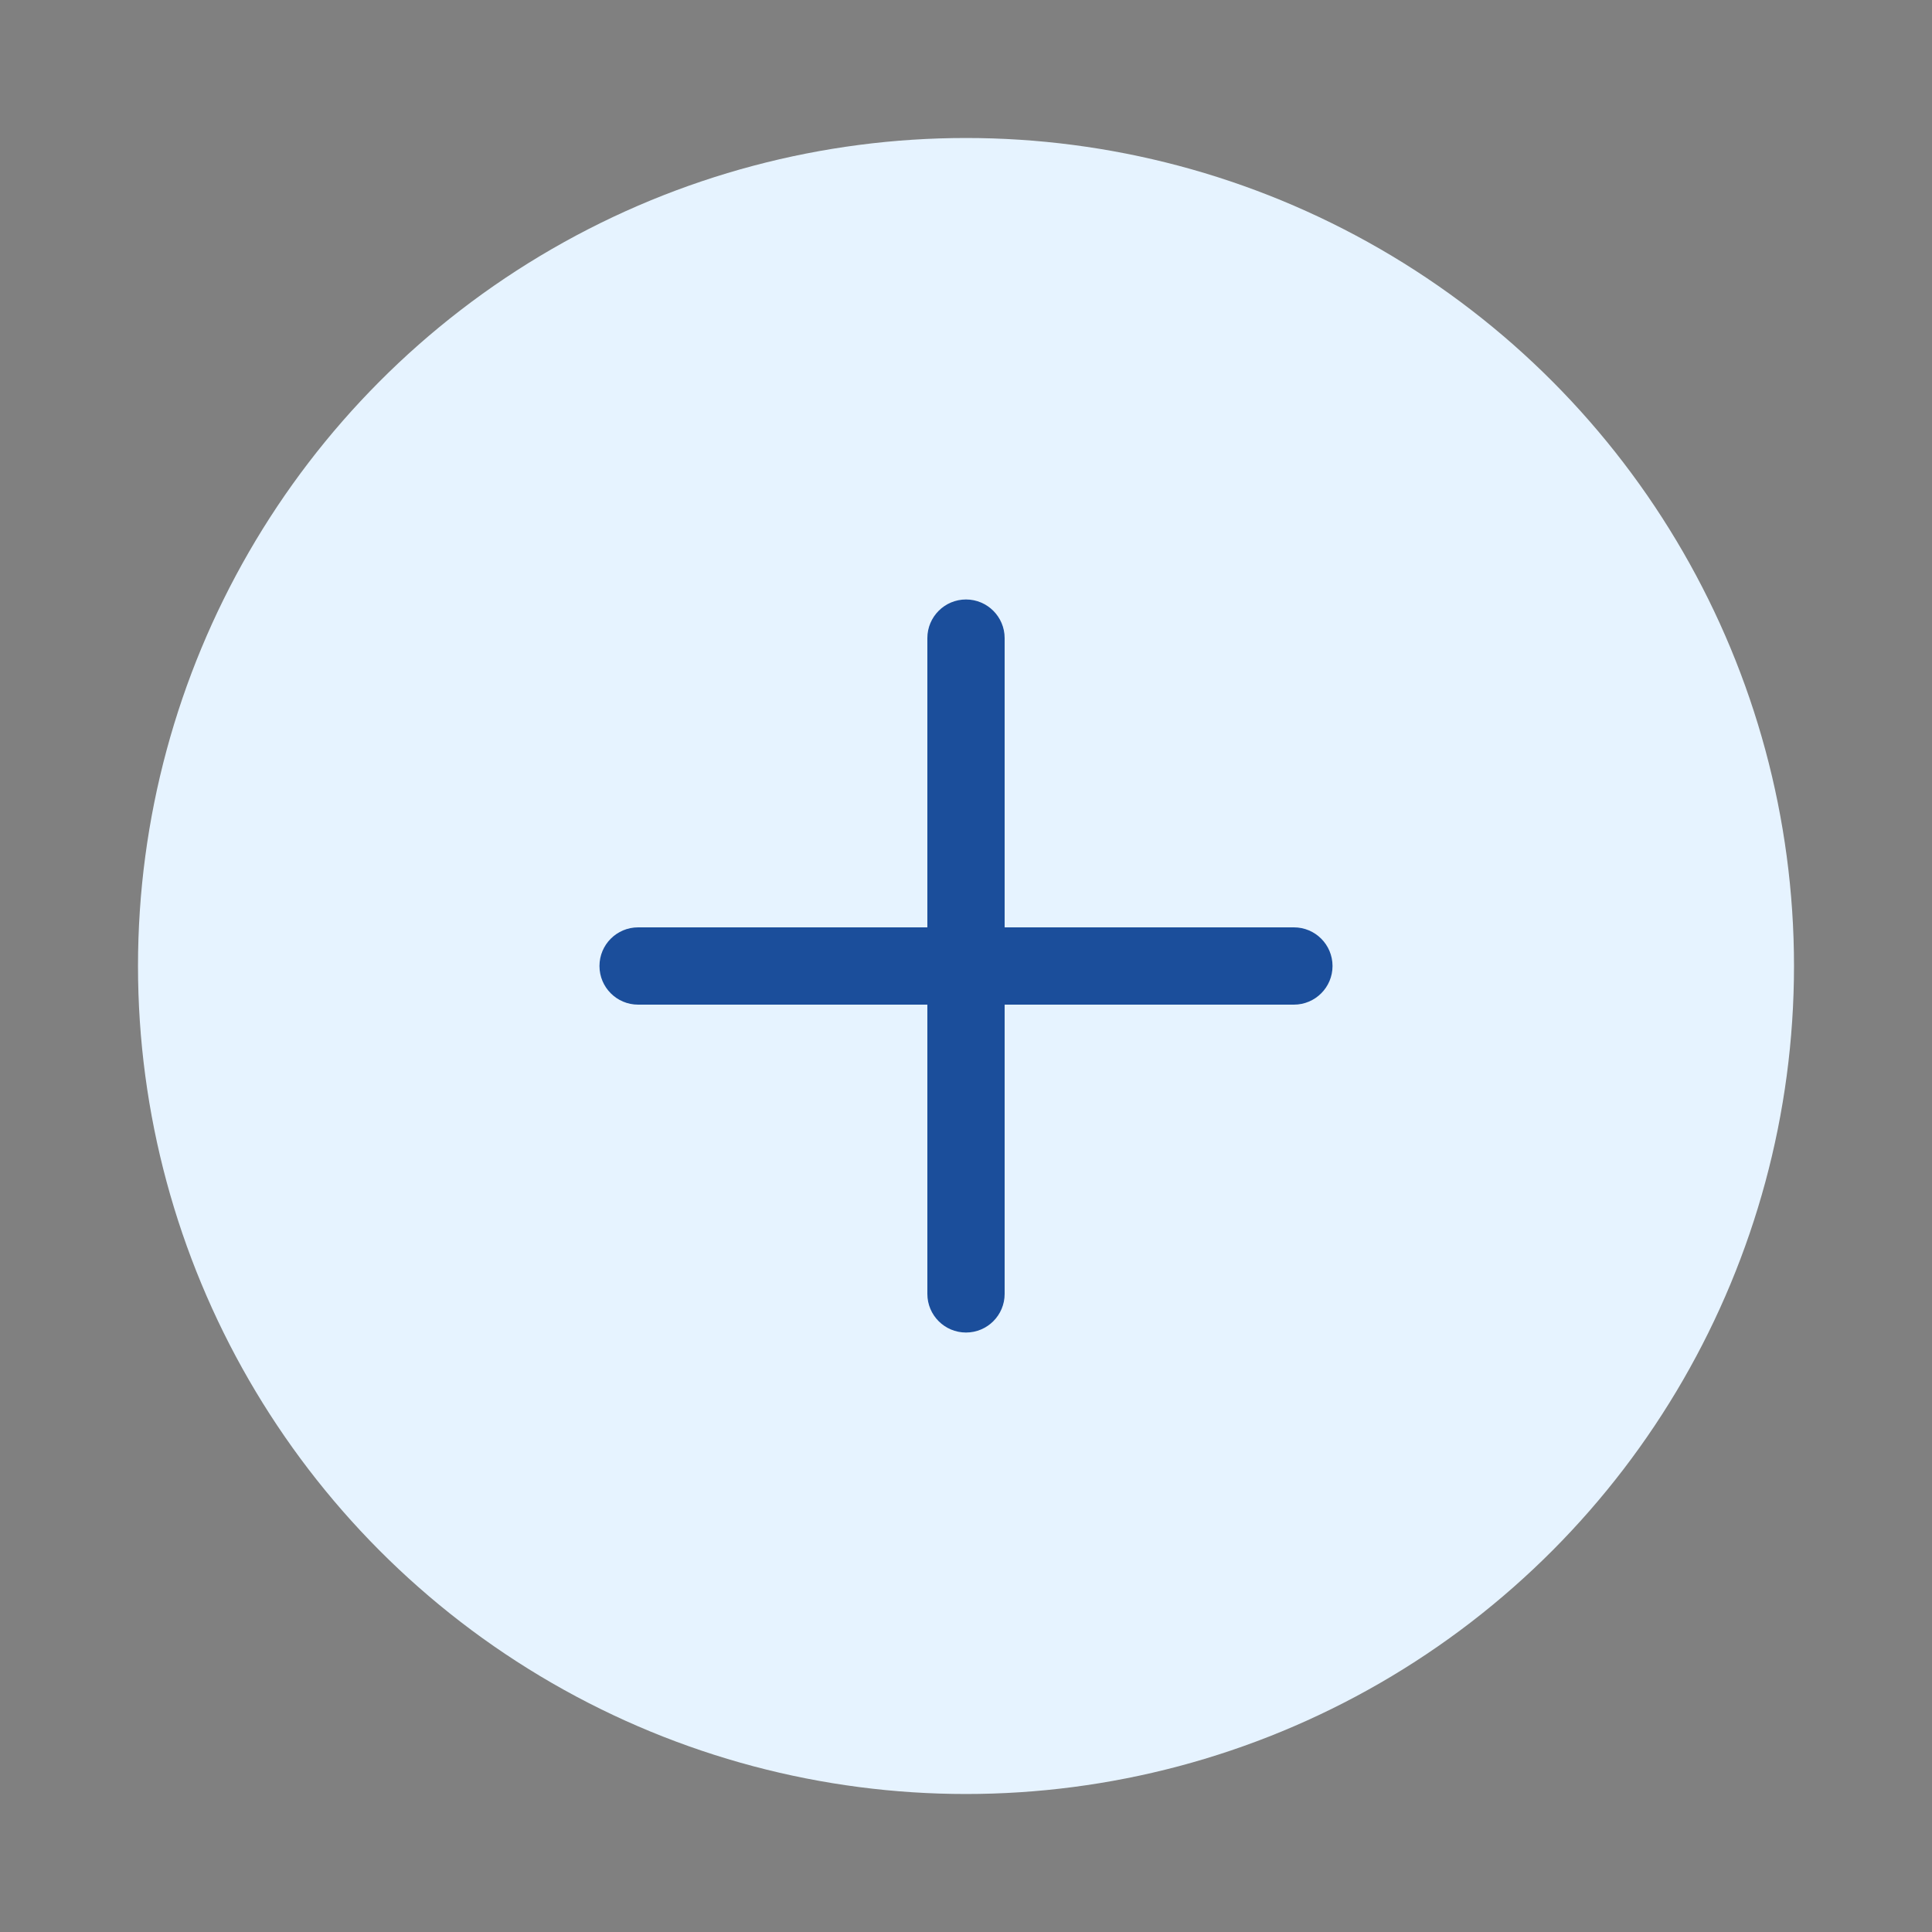 <svg width="42" height="42" viewBox="0 0 42 42" fill="none" xmlns="http://www.w3.org/2000/svg">
<rect x="0" y="0" width="42" height="42" fill="#808080" stroke="none"/>
<circle cx="21" cy="21" r="18" fill="#E6F3FF"/>
<path d="M21 13.032C21.464 13.032 21.84 13.409 21.84 13.872L21.84 20.16H28.128C28.592 20.16 28.968 20.536 28.968 21C28.968 21.464 28.592 21.84 28.128 21.84L21.84 21.84L21.84 28.128C21.84 28.592 21.464 28.968 21 28.968C20.536 28.968 20.16 28.592 20.16 28.128L20.16 21.84L13.872 21.84C13.408 21.84 13.032 21.464 13.032 21C13.032 20.536 13.408 20.16 13.872 20.16H20.16L20.16 13.872C20.16 13.409 20.536 13.032 21 13.032Z" fill="#1B4E9B"/>
</svg>
